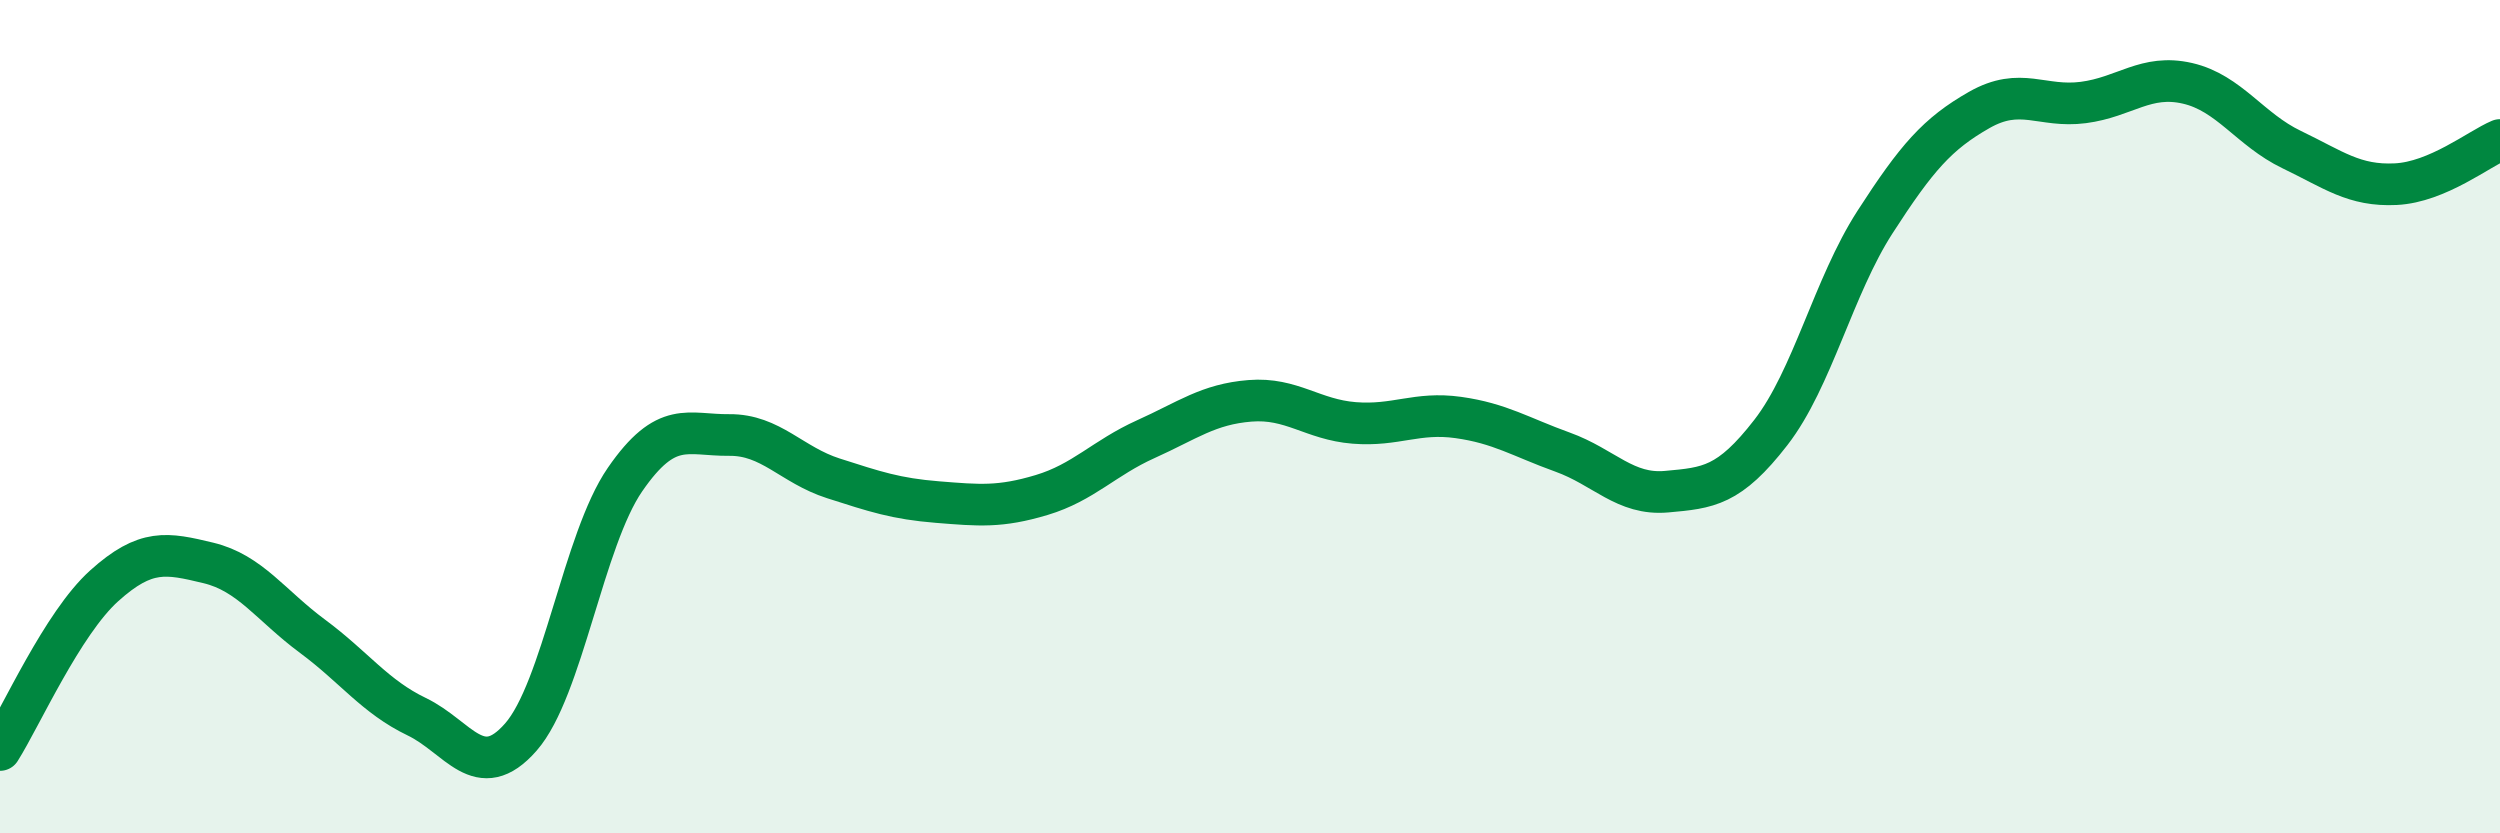 
    <svg width="60" height="20" viewBox="0 0 60 20" xmlns="http://www.w3.org/2000/svg">
      <path
        d="M 0,18 C 0.5,17.21 1.5,14.96 2.5,14.06 C 3.5,13.16 4,13.27 5,13.51 C 6,13.75 6.5,14.53 7.5,15.27 C 8.5,16.01 9,16.72 10,17.2 C 11,17.68 11.5,18.83 12.5,17.69 C 13.5,16.55 14,12.96 15,11.51 C 16,10.06 16.5,10.45 17.5,10.44 C 18.5,10.43 19,11.16 20,11.48 C 21,11.8 21.5,11.97 22.5,12.05 C 23.5,12.13 24,12.18 25,11.88 C 26,11.58 26.5,10.99 27.5,10.54 C 28.5,10.09 29,9.7 30,9.62 C 31,9.54 31.5,10.07 32.5,10.15 C 33.5,10.23 34,9.88 35,10.02 C 36,10.16 36.5,10.49 37.5,10.85 C 38.5,11.21 39,11.89 40,11.8 C 41,11.71 41.5,11.67 42.5,10.38 C 43.5,9.09 44,6.88 45,5.33 C 46,3.78 46.5,3.21 47.5,2.64 C 48.5,2.07 49,2.59 50,2.46 C 51,2.33 51.5,1.77 52.5,2 C 53.5,2.23 54,3.11 55,3.59 C 56,4.07 56.5,4.47 57.5,4.42 C 58.5,4.37 59.5,3.57 60,3.36L60 20L0 20Z"
        fill="#008740"
        opacity="0.1"
        stroke-linecap="round"
        stroke-linejoin="round"
      />
      <path
        d="M 0,18 C 0.5,17.21 1.5,14.96 2.5,14.06 C 3.5,13.16 4,13.27 5,13.51 C 6,13.75 6.5,14.53 7.5,15.27 C 8.5,16.01 9,16.72 10,17.2 C 11,17.68 11.5,18.83 12.5,17.69 C 13.5,16.55 14,12.96 15,11.51 C 16,10.06 16.5,10.45 17.5,10.44 C 18.5,10.43 19,11.16 20,11.48 C 21,11.8 21.5,11.97 22.5,12.05 C 23.5,12.13 24,12.18 25,11.88 C 26,11.58 26.5,10.99 27.5,10.54 C 28.5,10.09 29,9.7 30,9.62 C 31,9.54 31.5,10.07 32.5,10.15 C 33.5,10.23 34,9.88 35,10.02 C 36,10.16 36.5,10.49 37.5,10.85 C 38.5,11.21 39,11.89 40,11.8 C 41,11.71 41.5,11.67 42.5,10.38 C 43.5,9.09 44,6.88 45,5.33 C 46,3.78 46.5,3.21 47.5,2.64 C 48.5,2.07 49,2.59 50,2.46 C 51,2.33 51.5,1.77 52.5,2 C 53.5,2.23 54,3.11 55,3.59 C 56,4.07 56.5,4.47 57.5,4.42 C 58.5,4.37 59.5,3.57 60,3.36"
        stroke="#008740"
        stroke-width="1"
        fill="none"
        stroke-linecap="round"
        stroke-linejoin="round"
      />
    </svg>
  